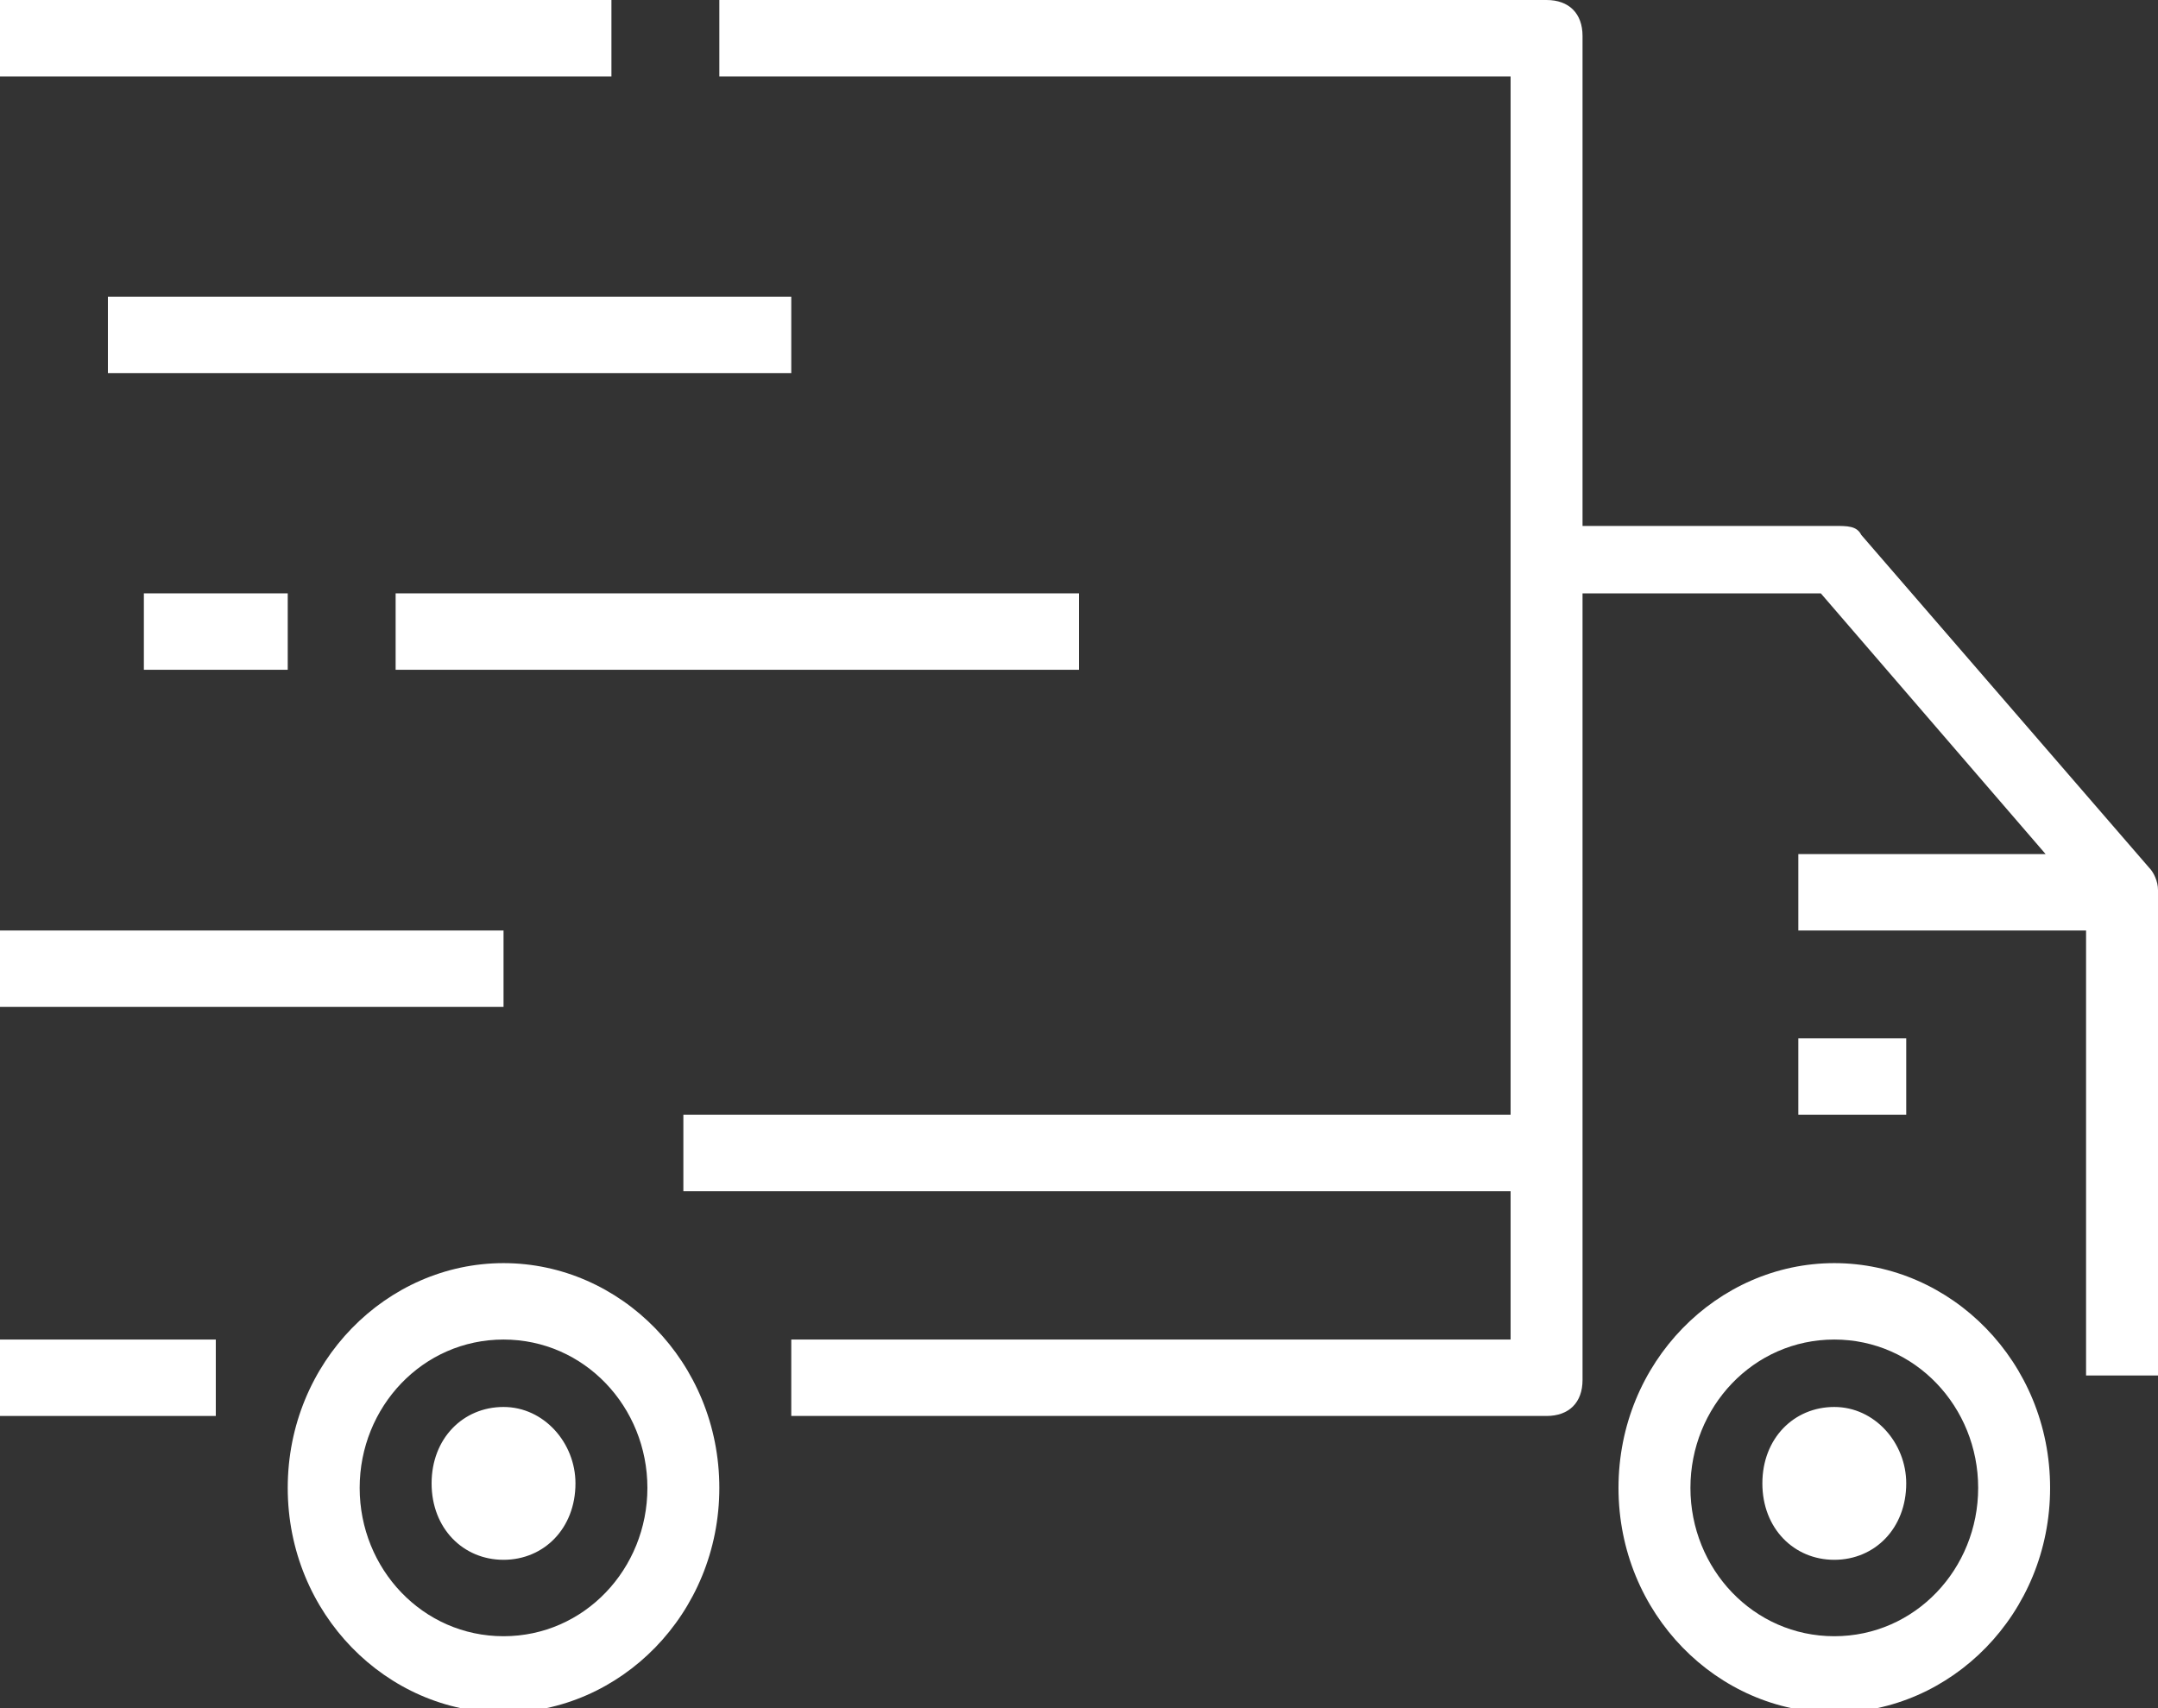 <?xml version="1.0" encoding="UTF-8"?> <svg xmlns="http://www.w3.org/2000/svg" xmlns:xlink="http://www.w3.org/1999/xlink" version="1.1" id="Layer_1" x="0px" y="0px" viewBox="0 0 48 38" style="enable-background:new 0 0 48 38;" xml:space="preserve"><rect x="0" y="0" width="48" height="38" fill="#333333" stroke="none"/> <style type="text/css"> .st0{fill:#FFFFFF;} </style> <path class="st0" d="M47.8,19.3l-6.4-7.4c-0.1-0.2-0.3-0.2-0.6-0.2h-5.6V0.8c0-0.5-0.3-0.8-0.8-0.8H16v1.7h17.6v10.7v12.4H15.2v1.7 h18.4v3.3h-16v1.7h16.8c0.5,0,0.8-0.3,0.8-0.8v-5V13.2h5.3l5,5.8H40v1.7h6.4v9.9H48V19.8C48,19.6,47.9,19.4,47.8,19.3z"></path> <path class="st0" d="M11.2,36.4c-1.8,0-3.2-1.5-3.2-3.3s1.4-3.3,3.2-3.3s3.2,1.5,3.2,3.3S13,36.4,11.2,36.4z M11.2,28.1 c-2.6,0-4.8,2.2-4.8,5s2.2,5,4.8,5c2.6,0,4.8-2.2,4.8-5S13.8,28.1,11.2,28.1z"></path> <path class="st0" d="M40.8,36.4c-1.8,0-3.2-1.5-3.2-3.3s1.4-3.3,3.2-3.3s3.2,1.5,3.2,3.3S42.6,36.4,40.8,36.4z M40.8,28.1 c-2.6,0-4.8,2.2-4.8,5s2.2,5,4.8,5c2.6,0,4.8-2.2,4.8-5S43.4,28.1,40.8,28.1z"></path> <rect x="40" y="23.1" class="st0" width="2.4" height="1.7"></rect> <path class="st0" d="M11.2,34.7c0.9,0,1.6-0.7,1.6-1.7c0-0.9-0.7-1.7-1.6-1.7s-1.6,0.7-1.6,1.7C9.6,34,10.3,34.7,11.2,34.7z"></path> <path class="st0" d="M40.8,34.7c0.9,0,1.6-0.7,1.6-1.7c0-0.9-0.7-1.7-1.6-1.7s-1.6,0.7-1.6,1.7C39.2,34,39.9,34.7,40.8,34.7z"></path> <rect y="29.8" class="st0" width="4.8" height="1.7"></rect> <rect y="0" class="st0" width="13.6" height="1.7"></rect> <rect x="2.4" y="6.6" class="st0" width="15.2" height="1.7"></rect> <rect x="8.8" y="13.2" class="st0" width="15.2" height="1.7"></rect> <rect y="20.7" class="st0" width="11.2" height="1.7"></rect> <rect x="3.2" y="13.2" class="st0" width="3.2" height="1.7"></rect> </svg> 